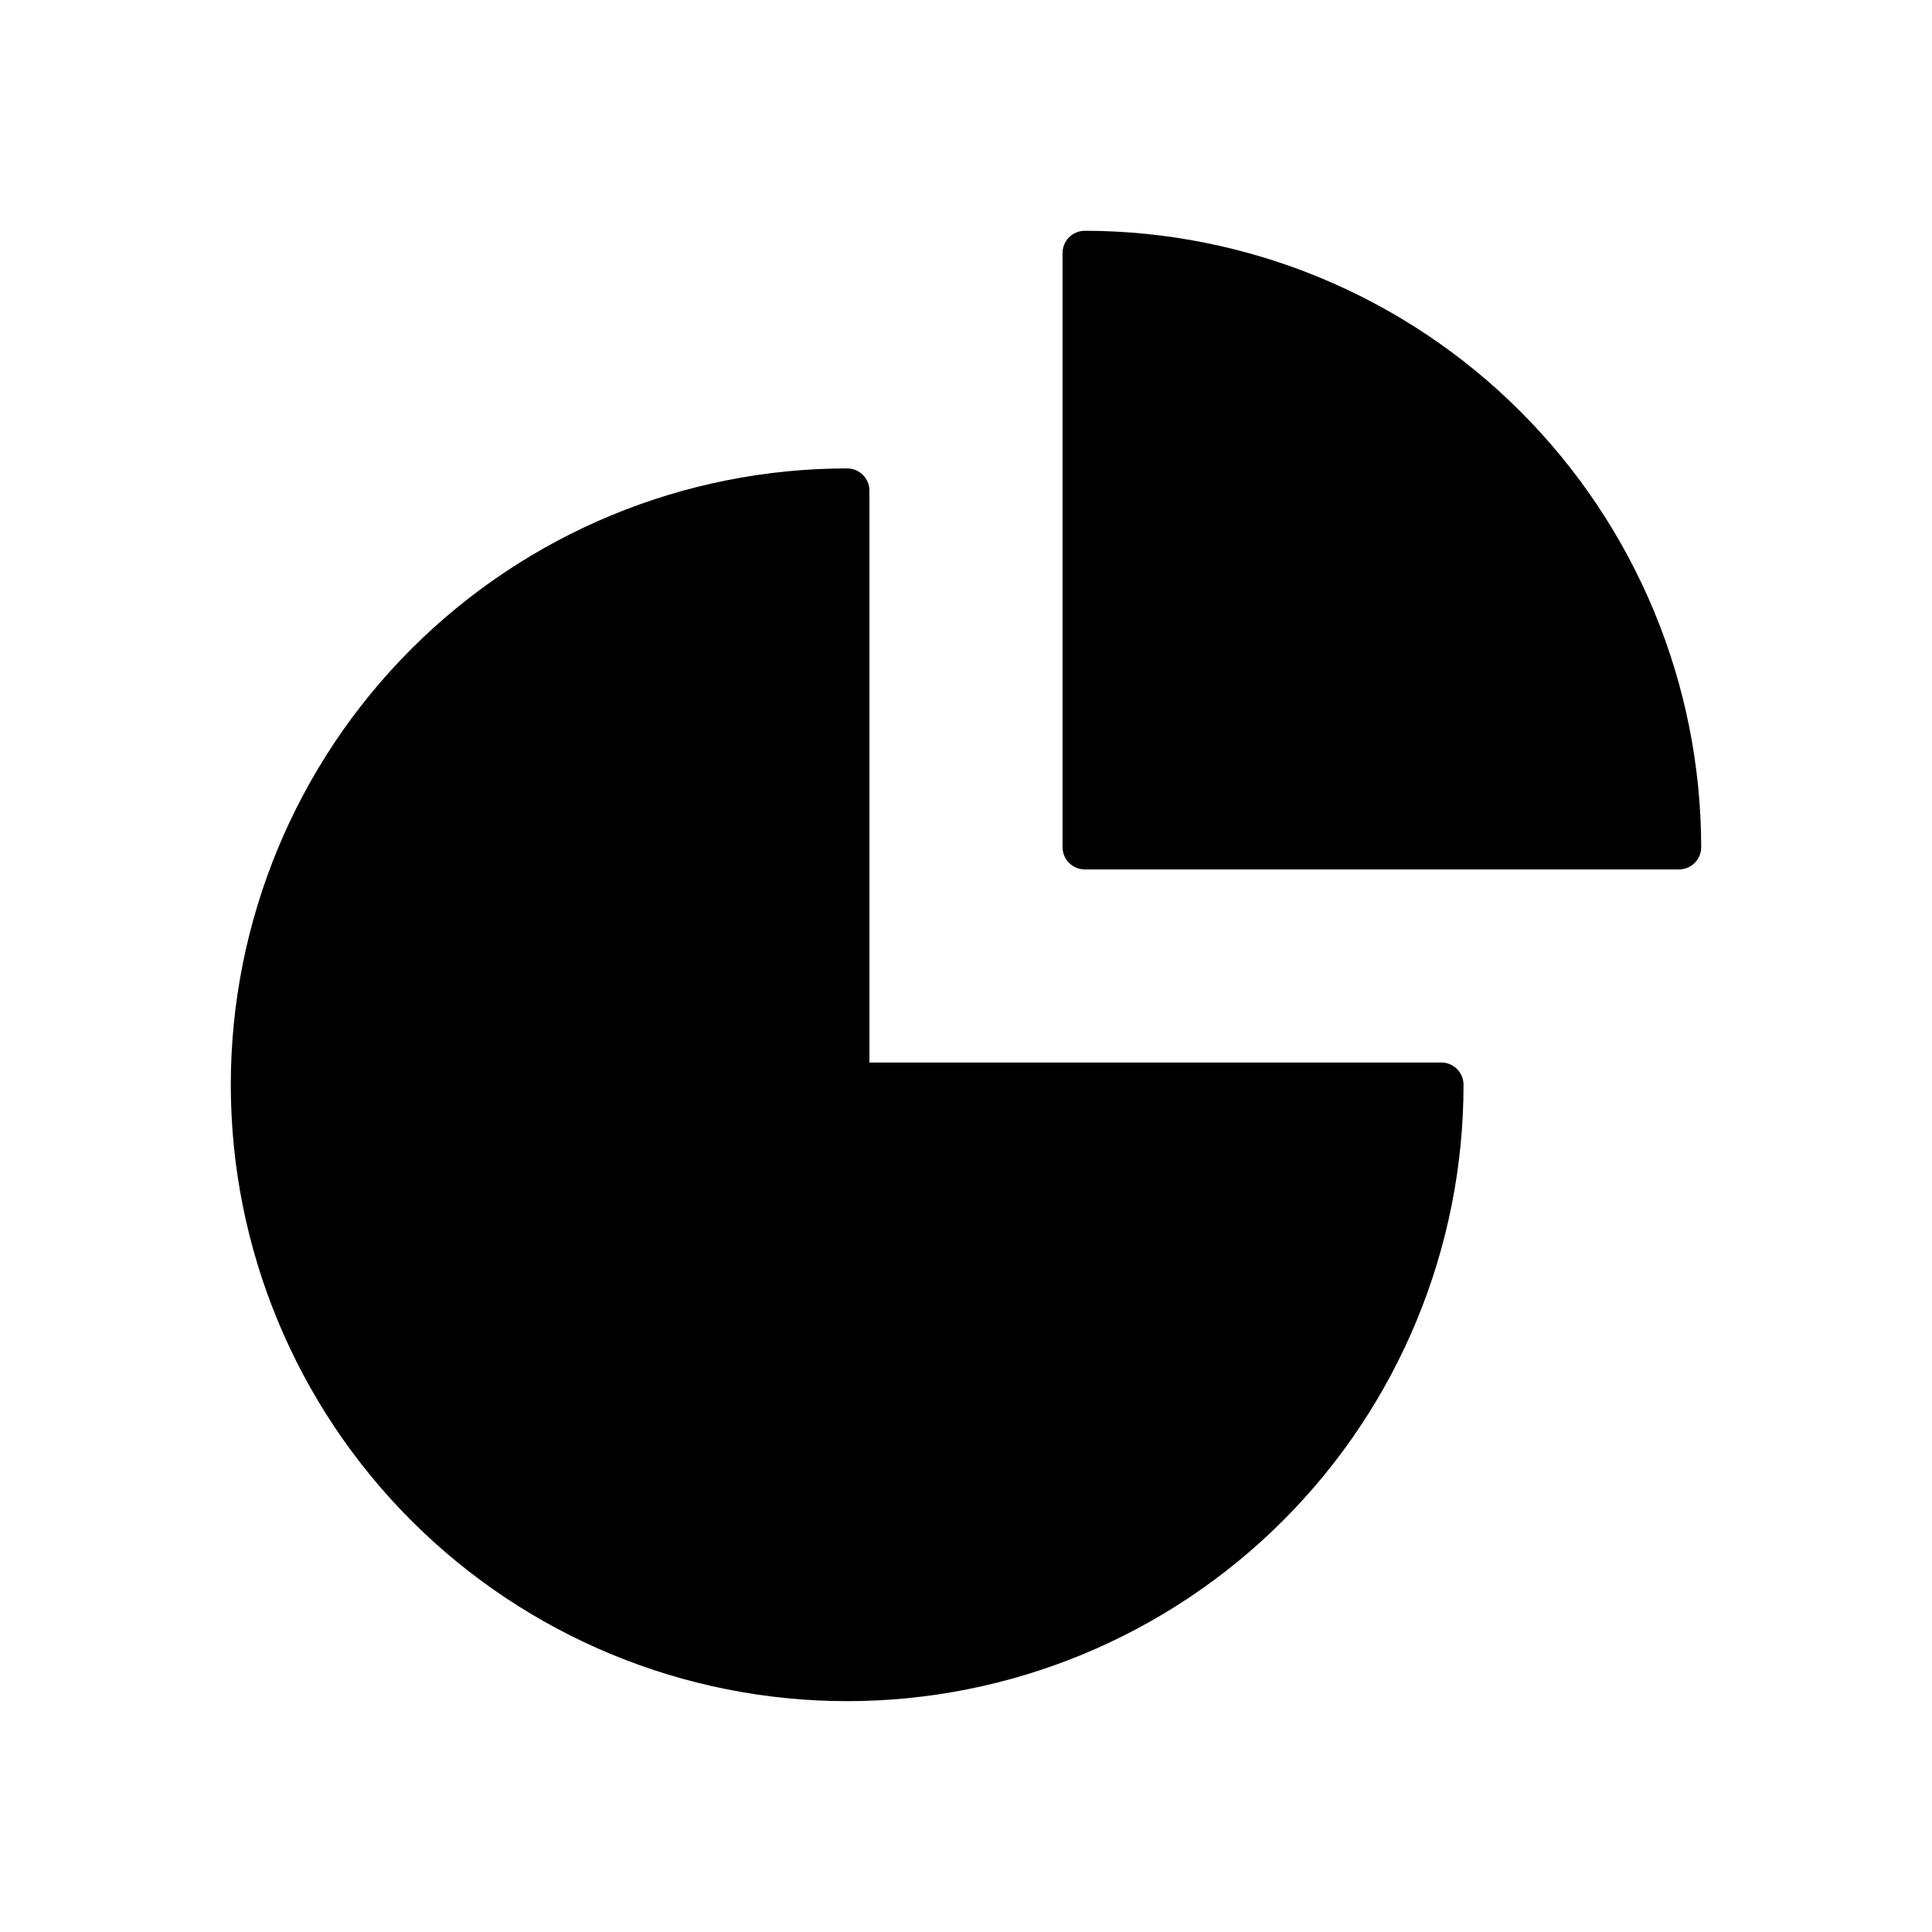 <?xml version="1.0" encoding="UTF-8"?>
<!-- Uploaded to: SVG Repo, www.svgrepo.com, Generator: SVG Repo Mixer Tools -->
<svg fill="#000000" width="800px" height="800px" version="1.1" viewBox="144 144 512 512" xmlns="http://www.w3.org/2000/svg">
 <g>
  <path d="m431.49 205.16c-3.262 0.004-5.906 2.644-5.906 5.906v157.44c0 3.258 2.644 5.902 5.906 5.902h157.44c3.262 0 5.906-2.644 5.906-5.902-0.051-43.309-17.277-84.828-47.898-115.45s-72.141-47.848-115.45-47.898z"/>
  <path d="m525.95 425.58h-151.54v-151.54c0-3.262-2.644-5.902-5.902-5.906-43.324 0-84.871 17.211-115.5 47.844-30.633 30.633-47.844 72.18-47.844 115.5 0 43.32 17.211 84.867 47.844 115.5 30.633 30.633 72.18 47.844 115.5 47.844 43.32 0 84.867-17.211 115.5-47.844 30.633-30.633 47.844-72.18 47.844-115.5 0-3.262-2.644-5.906-5.906-5.906z"/>
 </g>
</svg>